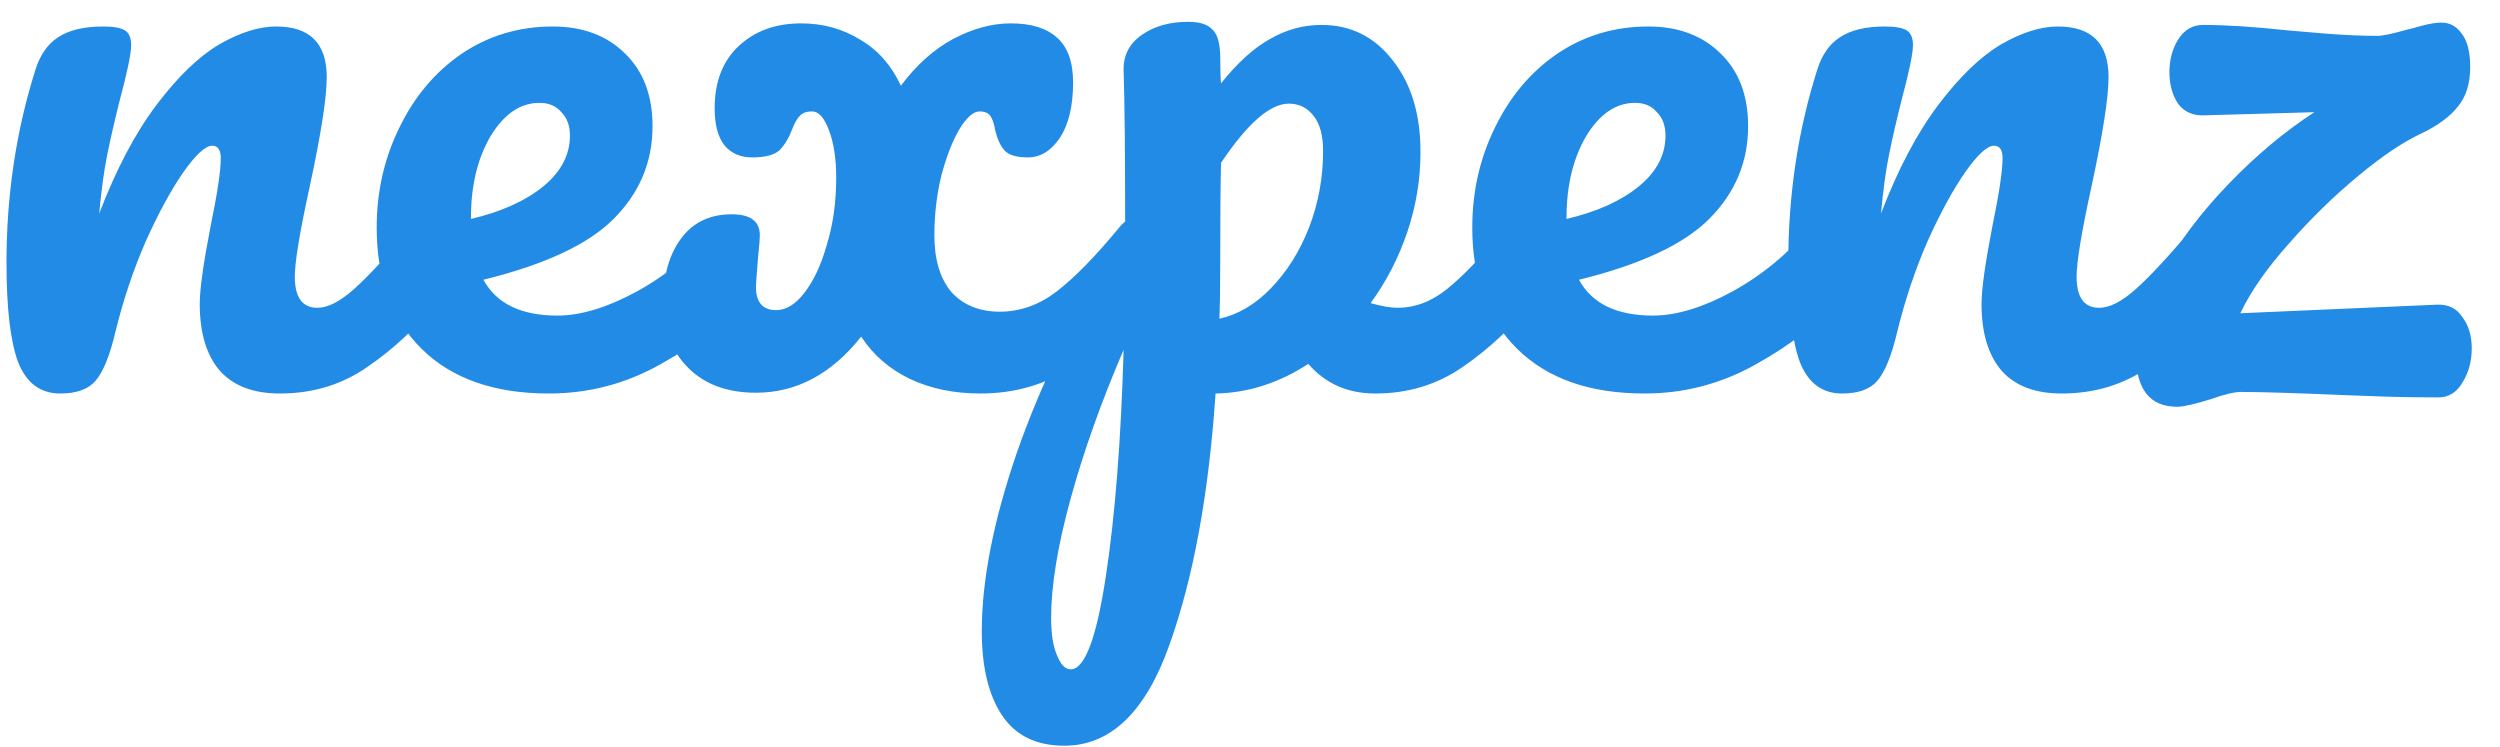 <svg width="77" height="23" viewBox="0 0 77 23" fill="none" xmlns="http://www.w3.org/2000/svg">
<path d="M1.856 12.12C1.248 12.12 0.816 11.8 0.56 11.16C0.32 10.52 0.2 9.496 0.2 8.088C0.2 6.008 0.496 4.032 1.088 2.16C1.232 1.696 1.464 1.36 1.784 1.152C2.12 0.928 2.584 0.816 3.176 0.816C3.496 0.816 3.72 0.856 3.848 0.936C3.976 1.016 4.04 1.168 4.04 1.392C4.04 1.648 3.92 2.224 3.68 3.12C3.52 3.76 3.392 4.32 3.296 4.8C3.2 5.28 3.12 5.872 3.056 6.576C3.584 5.2 4.176 4.08 4.832 3.216C5.488 2.352 6.128 1.736 6.752 1.368C7.392 1 7.976 0.816 8.504 0.816C9.544 0.816 10.064 1.336 10.064 2.376C10.064 3 9.888 4.128 9.536 5.76C9.232 7.152 9.08 8.072 9.08 8.52C9.08 9.16 9.312 9.48 9.776 9.48C10.096 9.48 10.472 9.288 10.904 8.904C11.352 8.504 11.944 7.864 12.68 6.984C12.872 6.76 13.088 6.648 13.328 6.648C13.536 6.648 13.696 6.744 13.808 6.936C13.936 7.128 14 7.392 14 7.728C14 8.368 13.848 8.864 13.544 9.216C12.856 10.064 12.112 10.76 11.312 11.304C10.528 11.848 9.632 12.12 8.624 12.12C7.808 12.12 7.192 11.888 6.776 11.424C6.36 10.944 6.152 10.256 6.152 9.36C6.152 8.912 6.264 8.112 6.488 6.96C6.696 5.952 6.8 5.256 6.8 4.872C6.8 4.616 6.712 4.488 6.536 4.488C6.328 4.488 6.032 4.76 5.648 5.304C5.28 5.832 4.896 6.536 4.496 7.416C4.112 8.296 3.8 9.224 3.56 10.2C3.384 10.952 3.176 11.464 2.936 11.736C2.712 11.992 2.352 12.12 1.856 12.12ZM22.666 6.648C22.874 6.648 23.034 6.744 23.146 6.936C23.274 7.128 23.338 7.392 23.338 7.728C23.338 8.368 23.186 8.864 22.882 9.216C22.29 9.936 21.45 10.6 20.362 11.208C19.29 11.816 18.138 12.12 16.906 12.12C15.226 12.12 13.922 11.664 12.994 10.752C12.066 9.84 11.602 8.592 11.602 7.008C11.602 5.904 11.834 4.88 12.298 3.936C12.762 2.976 13.402 2.216 14.218 1.656C15.05 1.096 15.986 0.816 17.026 0.816C17.954 0.816 18.698 1.096 19.258 1.656C19.818 2.2 20.098 2.944 20.098 3.888C20.098 4.992 19.698 5.944 18.898 6.744C18.114 7.528 16.778 8.152 14.89 8.616C15.29 9.352 16.05 9.72 17.17 9.72C17.89 9.72 18.706 9.472 19.618 8.976C20.546 8.464 21.346 7.8 22.018 6.984C22.21 6.76 22.426 6.648 22.666 6.648ZM16.618 3.168C16.026 3.168 15.522 3.512 15.106 4.2C14.706 4.888 14.506 5.72 14.506 6.696V6.744C15.45 6.52 16.194 6.184 16.738 5.736C17.282 5.288 17.554 4.768 17.554 4.176C17.554 3.872 17.466 3.632 17.29 3.456C17.13 3.264 16.906 3.168 16.618 3.168ZM35.139 6.648C35.347 6.648 35.507 6.744 35.619 6.936C35.747 7.128 35.811 7.392 35.811 7.728C35.811 8.368 35.659 8.864 35.355 9.216C34.651 10.048 33.875 10.744 33.027 11.304C32.195 11.848 31.251 12.12 30.195 12.12C29.379 12.12 28.651 11.968 28.011 11.664C27.387 11.36 26.891 10.928 26.523 10.368C25.611 11.52 24.531 12.096 23.283 12.096C22.403 12.096 21.707 11.84 21.195 11.328C20.683 10.816 20.427 10.136 20.427 9.288C20.427 8.488 20.611 7.84 20.979 7.344C21.347 6.848 21.867 6.6 22.539 6.6C23.115 6.6 23.403 6.816 23.403 7.248C23.403 7.36 23.387 7.56 23.355 7.848C23.307 8.424 23.283 8.752 23.283 8.832C23.283 9.312 23.491 9.552 23.907 9.552C24.211 9.552 24.499 9.376 24.771 9.024C25.059 8.656 25.291 8.16 25.467 7.536C25.659 6.912 25.755 6.224 25.755 5.472C25.755 4.896 25.683 4.416 25.539 4.032C25.395 3.632 25.219 3.432 25.011 3.432C24.835 3.432 24.707 3.48 24.627 3.576C24.547 3.656 24.467 3.8 24.387 4.008C24.291 4.264 24.163 4.472 24.003 4.632C23.843 4.776 23.563 4.848 23.163 4.848C22.811 4.848 22.531 4.728 22.323 4.488C22.115 4.232 22.011 3.848 22.011 3.336C22.011 2.52 22.259 1.88 22.755 1.416C23.251 0.952 23.891 0.72 24.675 0.72C25.347 0.72 25.955 0.888 26.499 1.224C27.043 1.544 27.459 2.016 27.747 2.64C28.227 2 28.763 1.52 29.355 1.2C29.963 0.88 30.555 0.72 31.131 0.72C31.755 0.72 32.227 0.864 32.547 1.152C32.883 1.44 33.051 1.904 33.051 2.544C33.051 3.264 32.915 3.832 32.643 4.248C32.371 4.648 32.043 4.848 31.659 4.848C31.307 4.848 31.067 4.776 30.939 4.632C30.811 4.488 30.715 4.28 30.651 4.008C30.619 3.816 30.571 3.672 30.507 3.576C30.443 3.48 30.331 3.432 30.171 3.432C29.979 3.432 29.771 3.616 29.547 3.984C29.339 4.336 29.155 4.808 28.995 5.4C28.851 5.992 28.779 6.608 28.779 7.248C28.779 8 28.955 8.584 29.307 9C29.675 9.4 30.171 9.6 30.795 9.6C31.419 9.6 32.003 9.392 32.547 8.976C33.107 8.544 33.755 7.88 34.491 6.984C34.683 6.76 34.899 6.648 35.139 6.648ZM47.063 6.648C47.271 6.648 47.431 6.744 47.543 6.936C47.671 7.128 47.735 7.392 47.735 7.728C47.735 8.368 47.583 8.864 47.279 9.216C46.591 10.064 45.847 10.76 45.047 11.304C44.263 11.848 43.367 12.12 42.359 12.12C41.511 12.12 40.823 11.816 40.295 11.208C39.383 11.8 38.431 12.104 37.439 12.12C37.231 15.208 36.759 17.784 36.023 19.848C35.287 21.928 34.207 22.968 32.783 22.968C31.919 22.968 31.279 22.656 30.863 22.032C30.447 21.408 30.239 20.544 30.239 19.44C30.239 17.872 30.599 16.04 31.319 13.944C32.039 11.864 33.151 9.568 34.655 7.056C34.655 4.72 34.639 3.096 34.607 2.184C34.591 1.72 34.775 1.352 35.159 1.08C35.543 0.808 36.023 0.672 36.599 0.672C36.935 0.672 37.175 0.744 37.319 0.888C37.479 1.016 37.567 1.28 37.583 1.68C37.583 2.08 37.591 2.376 37.607 2.568C38.119 1.928 38.623 1.472 39.119 1.2C39.615 0.912 40.143 0.768 40.703 0.768C41.599 0.768 42.327 1.128 42.887 1.848C43.463 2.568 43.751 3.512 43.751 4.68C43.751 5.528 43.615 6.352 43.343 7.152C43.071 7.952 42.695 8.68 42.215 9.336C42.551 9.432 42.831 9.48 43.055 9.48C43.583 9.48 44.087 9.288 44.567 8.904C45.047 8.52 45.663 7.88 46.415 6.984C46.607 6.76 46.823 6.648 47.063 6.648ZM37.559 9.816C38.135 9.688 38.663 9.376 39.143 8.88C39.639 8.368 40.031 7.744 40.319 7.008C40.607 6.256 40.751 5.472 40.751 4.656C40.751 4.176 40.655 3.816 40.463 3.576C40.271 3.32 40.015 3.192 39.695 3.192C39.119 3.192 38.423 3.8 37.607 5.016C37.591 5.72 37.583 6.752 37.583 8.112C37.583 8.848 37.575 9.416 37.559 9.816ZM32.975 20.616C33.407 20.616 33.767 19.672 34.055 17.784C34.343 15.912 34.527 13.576 34.607 10.776C33.919 12.376 33.375 13.904 32.975 15.36C32.575 16.816 32.375 18.04 32.375 19.032C32.375 19.544 32.439 19.936 32.567 20.208C32.679 20.48 32.815 20.616 32.975 20.616ZM56.41 6.648C56.617 6.648 56.778 6.744 56.889 6.936C57.017 7.128 57.081 7.392 57.081 7.728C57.081 8.368 56.929 8.864 56.626 9.216C56.033 9.936 55.194 10.6 54.105 11.208C53.033 11.816 51.882 12.12 50.65 12.12C48.969 12.12 47.666 11.664 46.737 10.752C45.809 9.84 45.346 8.592 45.346 7.008C45.346 5.904 45.578 4.88 46.041 3.936C46.505 2.976 47.145 2.216 47.962 1.656C48.794 1.096 49.73 0.816 50.77 0.816C51.697 0.816 52.441 1.096 53.002 1.656C53.562 2.2 53.842 2.944 53.842 3.888C53.842 4.992 53.441 5.944 52.642 6.744C51.858 7.528 50.522 8.152 48.633 8.616C49.033 9.352 49.794 9.72 50.913 9.72C51.633 9.72 52.45 9.472 53.361 8.976C54.289 8.464 55.09 7.8 55.761 6.984C55.953 6.76 56.169 6.648 56.41 6.648ZM50.361 3.168C49.77 3.168 49.266 3.512 48.849 4.2C48.45 4.888 48.249 5.72 48.249 6.696V6.744C49.194 6.52 49.938 6.184 50.481 5.736C51.026 5.288 51.297 4.768 51.297 4.176C51.297 3.872 51.209 3.632 51.033 3.456C50.873 3.264 50.65 3.168 50.361 3.168ZM56.735 12.12C56.127 12.12 55.695 11.8 55.439 11.16C55.199 10.52 55.079 9.496 55.079 8.088C55.079 6.008 55.375 4.032 55.967 2.16C56.111 1.696 56.343 1.36 56.663 1.152C56.999 0.928 57.463 0.816 58.055 0.816C58.375 0.816 58.599 0.856 58.727 0.936C58.855 1.016 58.919 1.168 58.919 1.392C58.919 1.648 58.799 2.224 58.559 3.12C58.399 3.76 58.271 4.32 58.175 4.8C58.079 5.28 57.999 5.872 57.935 6.576C58.463 5.2 59.055 4.08 59.711 3.216C60.367 2.352 61.007 1.736 61.631 1.368C62.271 1 62.855 0.816 63.383 0.816C64.423 0.816 64.943 1.336 64.943 2.376C64.943 3 64.767 4.128 64.415 5.76C64.111 7.152 63.959 8.072 63.959 8.52C63.959 9.16 64.191 9.48 64.655 9.48C64.975 9.48 65.351 9.288 65.783 8.904C66.231 8.504 66.823 7.864 67.559 6.984C67.751 6.76 67.967 6.648 68.207 6.648C68.415 6.648 68.575 6.744 68.687 6.936C68.815 7.128 68.879 7.392 68.879 7.728C68.879 8.368 68.727 8.864 68.423 9.216C67.735 10.064 66.991 10.76 66.191 11.304C65.407 11.848 64.511 12.12 63.503 12.12C62.687 12.12 62.071 11.888 61.655 11.424C61.239 10.944 61.031 10.256 61.031 9.36C61.031 8.912 61.143 8.112 61.367 6.96C61.575 5.952 61.679 5.256 61.679 4.872C61.679 4.616 61.591 4.488 61.415 4.488C61.207 4.488 60.911 4.76 60.527 5.304C60.159 5.832 59.775 6.536 59.375 7.416C58.991 8.296 58.679 9.224 58.439 10.2C58.263 10.952 58.055 11.464 57.815 11.736C57.591 11.992 57.231 12.12 56.735 12.12ZM75.05 9.384C75.402 9.368 75.666 9.496 75.842 9.768C76.034 10.024 76.13 10.344 76.13 10.728C76.13 11.128 76.034 11.48 75.842 11.784C75.666 12.088 75.418 12.24 75.098 12.24C74.522 12.24 73.978 12.232 73.466 12.216C72.97 12.2 72.53 12.184 72.146 12.168C70.674 12.104 69.634 12.072 69.026 12.072C68.818 12.072 68.514 12.144 68.114 12.288C67.602 12.448 67.25 12.528 67.058 12.528C66.21 12.528 65.786 11.984 65.786 10.896C65.786 10.16 66.05 9.328 66.578 8.4C67.106 7.456 67.794 6.544 68.642 5.664C69.49 4.784 70.37 4.048 71.282 3.456L67.898 3.552C67.546 3.568 67.274 3.448 67.082 3.192C66.906 2.92 66.818 2.6 66.818 2.232C66.818 1.848 66.906 1.512 67.082 1.224C67.274 0.92 67.53 0.768 67.85 0.768C68.554 0.768 69.426 0.824 70.466 0.936C70.642 0.952 71.018 0.984 71.594 1.032C72.186 1.08 72.73 1.104 73.226 1.104C73.386 1.104 73.69 1.04 74.138 0.912C74.218 0.896 74.37 0.856 74.594 0.792C74.834 0.728 75.034 0.696 75.194 0.696C75.45 0.696 75.658 0.808 75.818 1.032C75.994 1.256 76.082 1.6 76.082 2.064C76.082 2.576 75.954 2.984 75.698 3.288C75.458 3.592 75.09 3.864 74.594 4.104C74.034 4.36 73.378 4.8 72.626 5.424C71.874 6.048 71.162 6.744 70.49 7.512C69.818 8.264 69.322 8.976 69.002 9.648L75.05 9.384Z" fill="#228BE6"/>
</svg>
